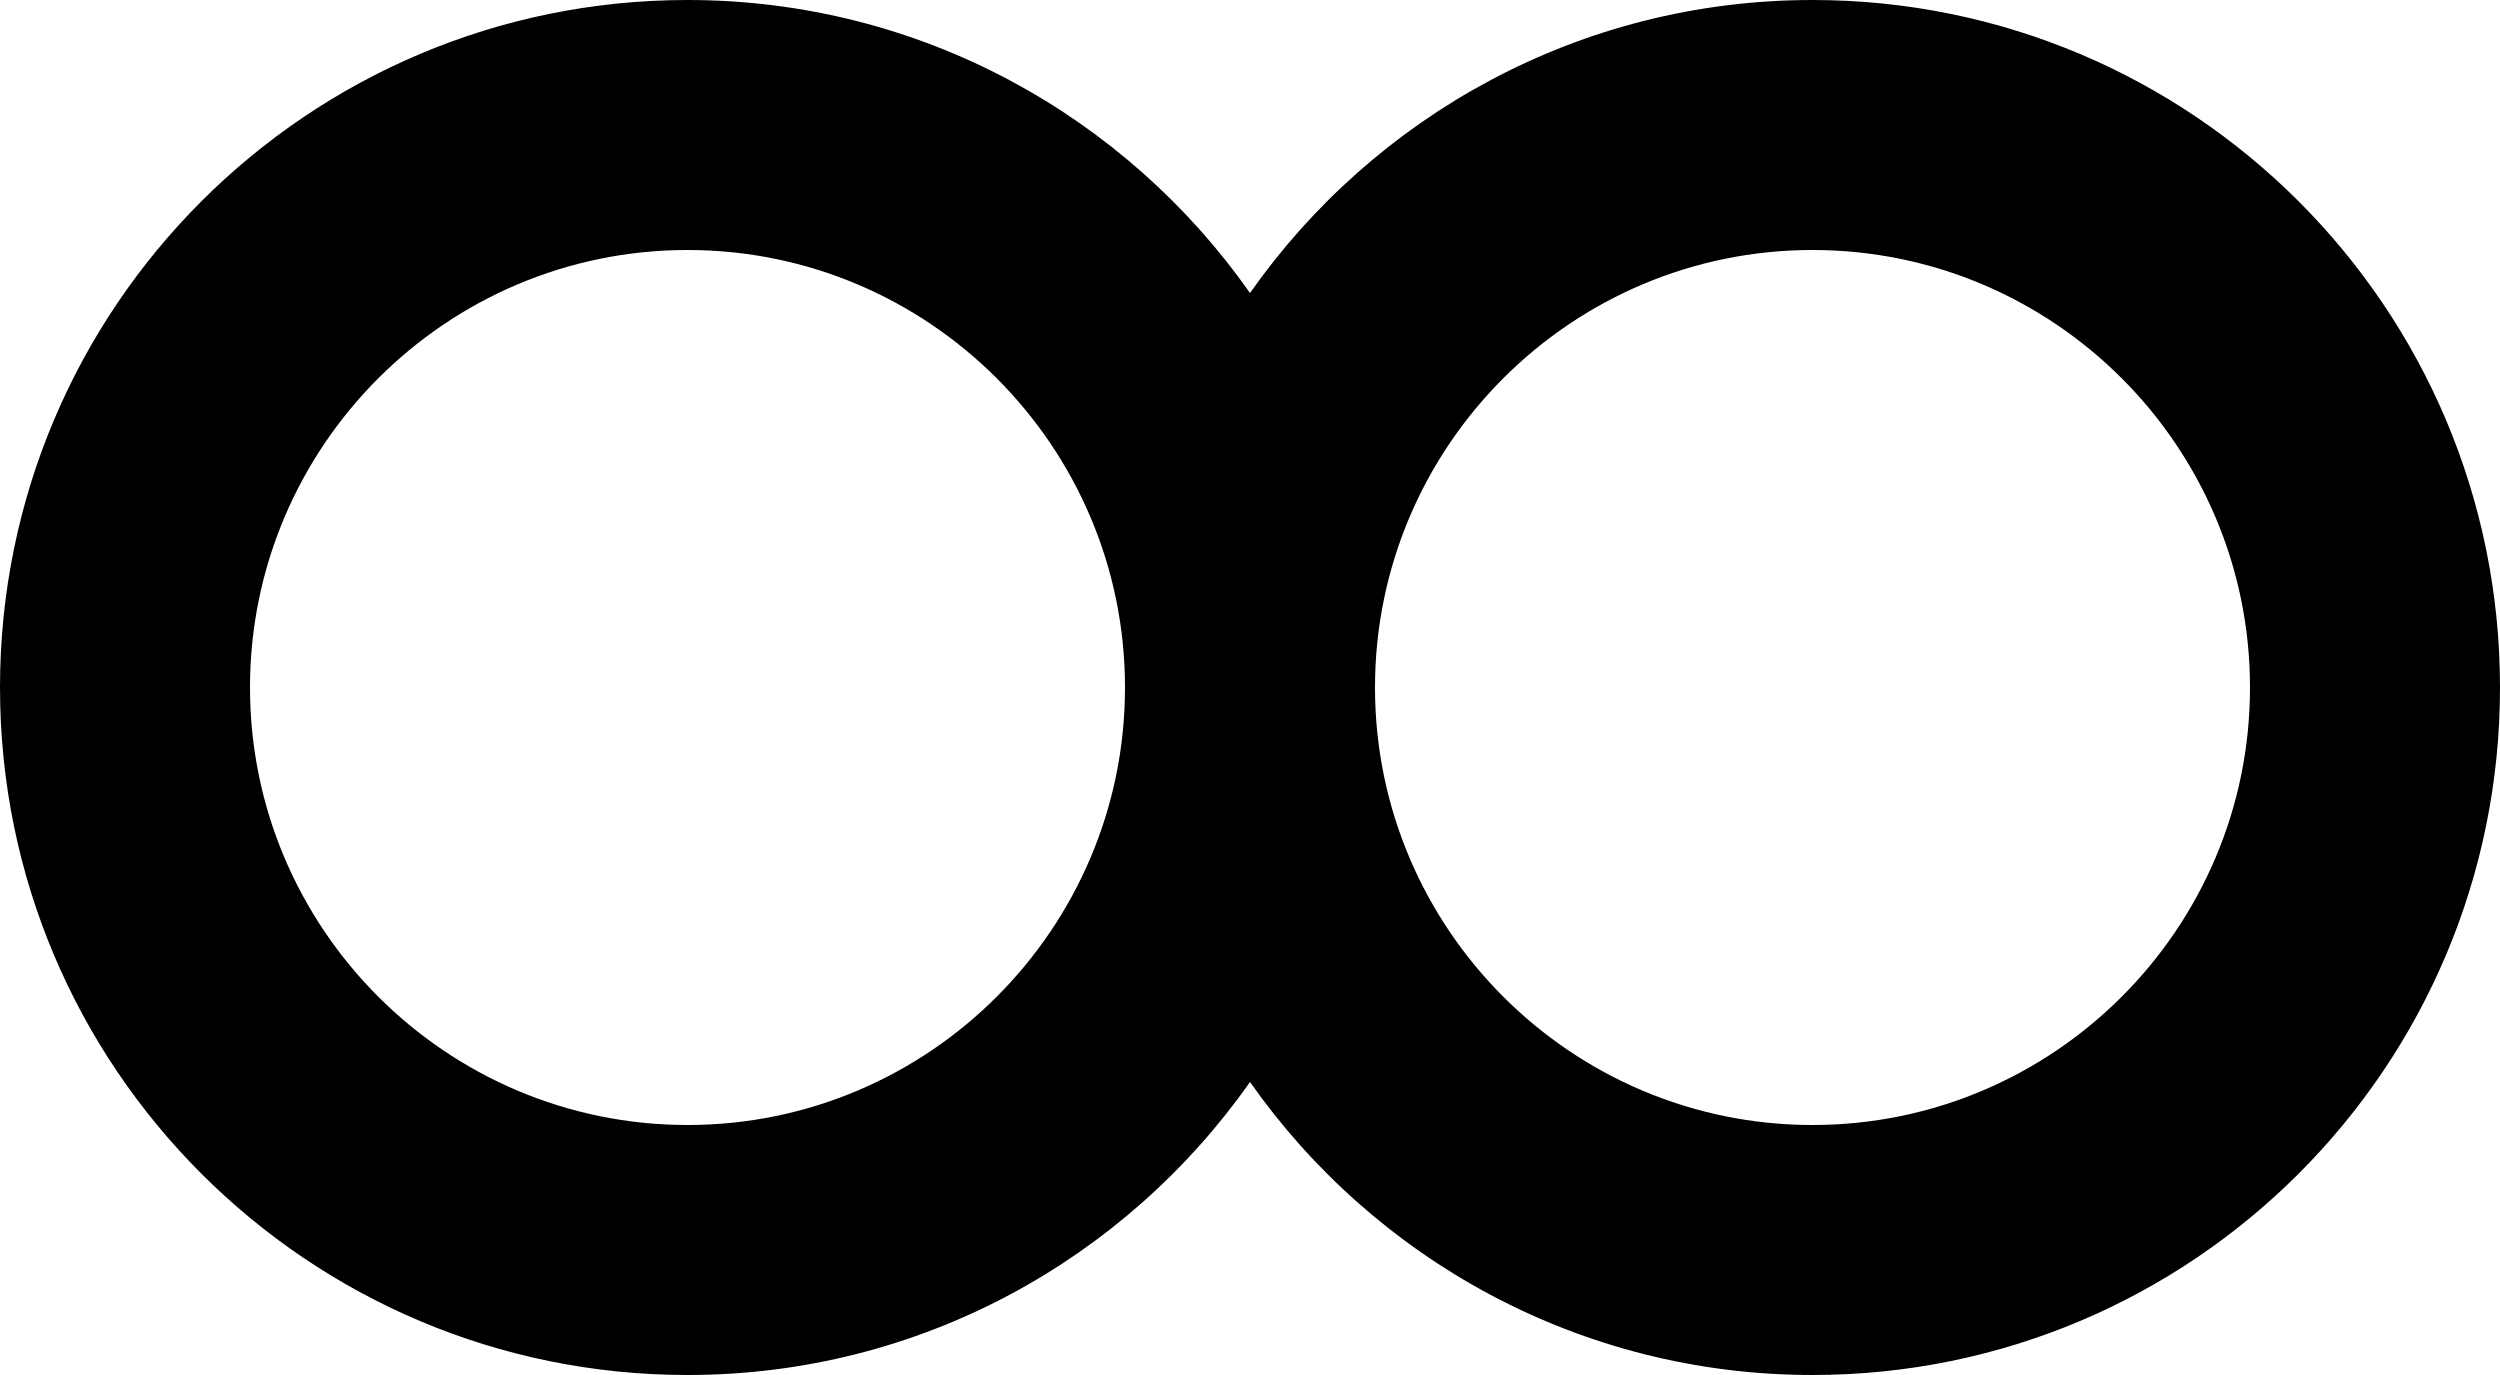 <?xml version="1.0" encoding="UTF-8" standalone="no"?>
<svg width="20px" height="11px" viewBox="0 0 20 11" version="1.1" xmlns="http://www.w3.org/2000/svg" xmlns:xlink="http://www.w3.org/1999/xlink">
    <!-- Generator: Sketch 3.8.1 (29687) - http://www.bohemiancoding.com/sketch -->
    <title>∞ [#1224]</title>
    <desc>Created with Sketch.</desc>
    <defs></defs>
    <g id="Page-1" stroke="none" stroke-width="1" fill="none" fill-rule="evenodd">
        <g id="Dribbble-Light-Preview" transform="translate(-380, -2684)" fill="#000000">
            <g id="icons" transform="translate(56, 160)">
                <path d="M338.5,2533 C336.57,2533 335,2531.43 335,2529.5 C335,2527.57 336.57,2526 338.5,2526 C340.43,2526 342,2527.57 342,2529.5 C342,2531.43 340.43,2533 338.5,2533 M329.5,2533 C327.57,2533 326,2531.43 326,2529.5 C326,2527.57 327.57,2526 329.5,2526 C331.43,2526 333,2527.57 333,2529.5 C333,2531.43 331.43,2533 329.5,2533 M338.5,2524 C336.638,2524 334.995,2524.928 334,2526.344 C333.005,2524.928 331.362,2524 329.5,2524 C326.462,2524 324,2526.462 324,2529.5 C324,2532.538 326.462,2535 329.5,2535 C331.362,2535 333.005,2534.072 334,2532.656 C334.995,2534.072 336.638,2535 338.5,2535 C341.538,2535 344,2532.538 344,2529.5 C344,2526.462 341.538,2524 338.5,2524" id="∞-[#1224]"></path>
            </g>
        </g>
    </g>
</svg>